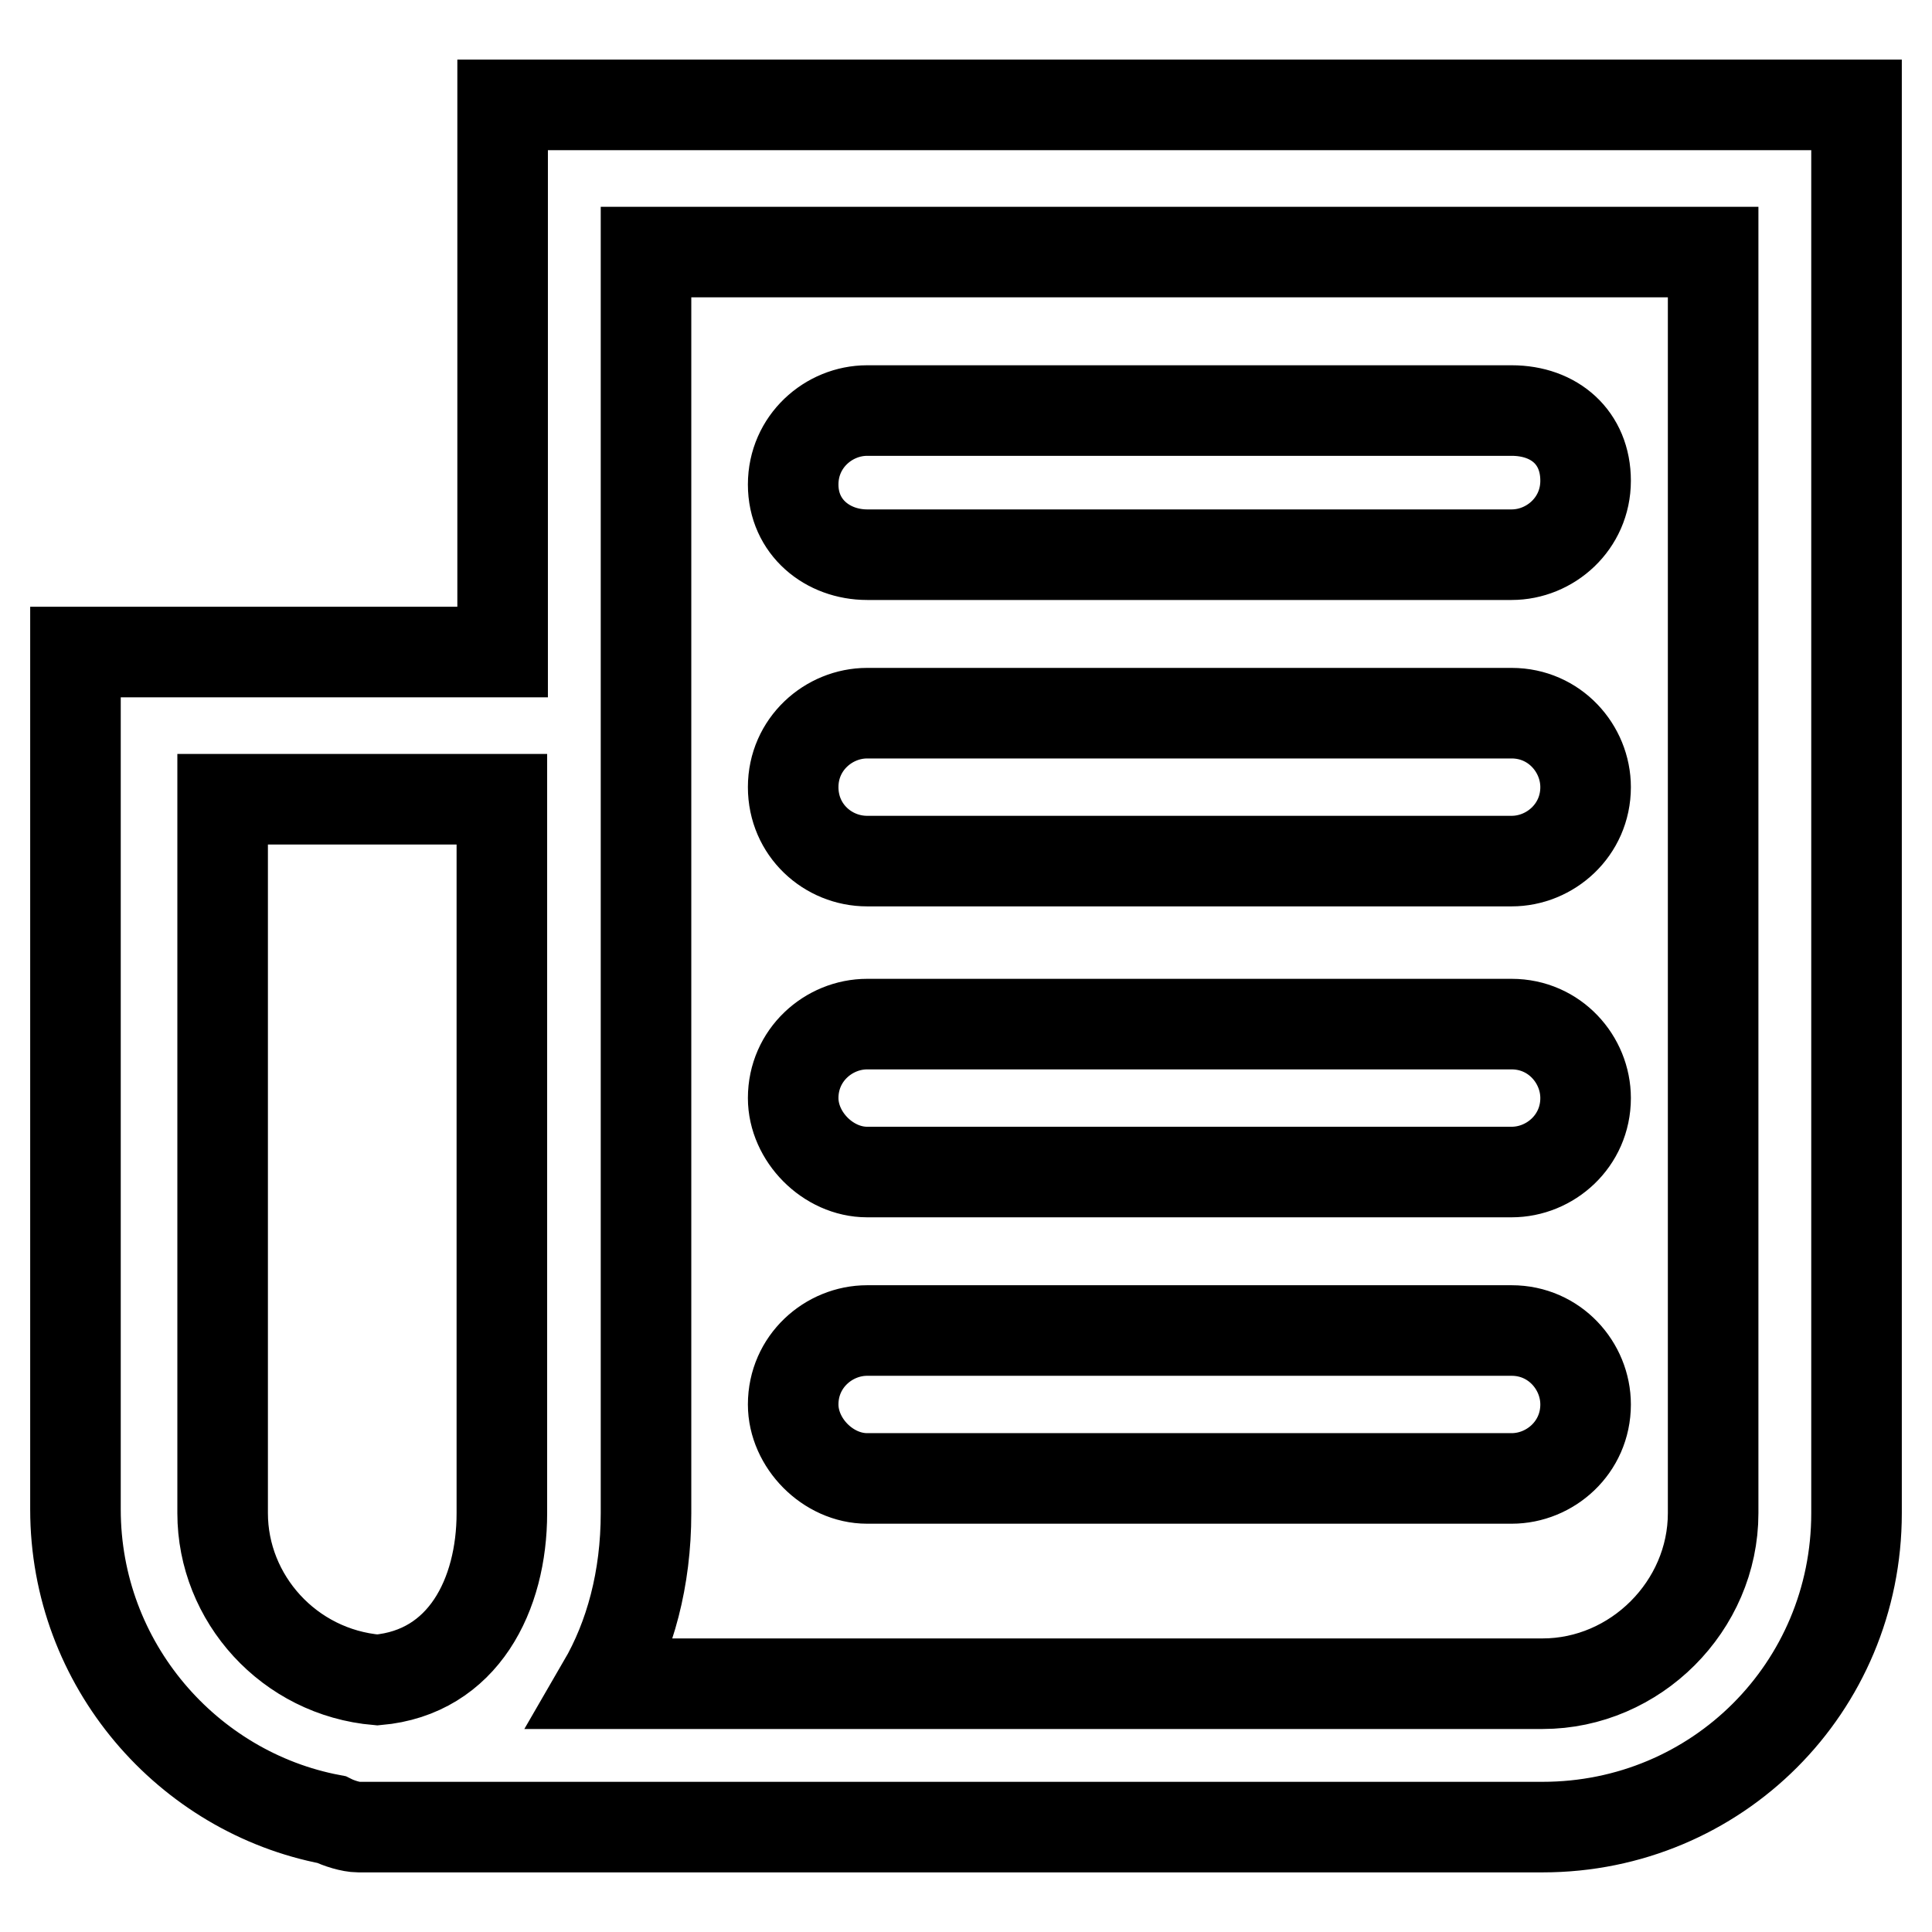 <?xml version="1.0" encoding="utf-8"?>
<!-- Svg Vector Icons : http://www.onlinewebfonts.com/icon -->
<!DOCTYPE svg PUBLIC "-//W3C//DTD SVG 1.1//EN" "http://www.w3.org/Graphics/SVG/1.1/DTD/svg11.dtd">
<svg version="1.1" xmlns="http://www.w3.org/2000/svg" xmlns:xlink="http://www.w3.org/1999/xlink" x="0px" y="0px" viewBox="0 0 256 256" enable-background="new 0 0 256 256" xml:space="preserve">
<g> <path stroke-width="12" fill-opacity="0" stroke="#000000"  d="M66.6,13.9v72.5H10V200c0,20.6,14.9,37.5,33.9,41.1c1,0.5,2.6,1,3.6,1c0.5,0,1.5,0,2.1,0c0.5,0,1.5,0,2.1,0 h58.1h5.1h89.5c23.1,0,41.6-18.5,41.6-41.6V13.9H66.6z M29.5,200.5v-94.6h37v94.6c0,10.8-5.1,21.1-16.5,22.1 C38.3,221.6,29.5,211.8,29.5,200.5z M227,200.5c0,12.3-10.3,22.6-22.6,22.6h-89.5h-5.1H79.9c3.6-6.2,5.7-13.9,5.7-22.6V33.4H227 V200.5z M114.9,195.9h85.4c5.1,0,9.8-4.1,9.8-9.8c0-5.1-4.1-9.8-9.8-9.8h-85.4c-5.1,0-9.8,4.1-9.8,9.8 C105.1,191.2,109.7,195.9,114.9,195.9z M114.9,155.3h85.4c5.1,0,9.8-4.1,9.8-9.8c0-5.1-4.1-9.8-9.8-9.8h-85.4 c-5.1,0-9.8,4.1-9.8,9.8C105.1,150.6,109.7,155.3,114.9,155.3z M114.9,114.1h85.4c5.1,0,9.8-4.1,9.8-9.8c0-5.1-4.1-9.8-9.8-9.8 h-85.4c-5.1,0-9.8,4.1-9.8,9.8C105.1,110,109.7,114.1,114.9,114.1z M114.9,73.5h85.4c5.1,0,9.8-4.1,9.8-9.8c0-5.7-4.1-9.3-9.8-9.3 h-85.4c-5.1,0-9.8,4.1-9.8,9.8S109.7,73.5,114.9,73.5z"/></g>
</svg>